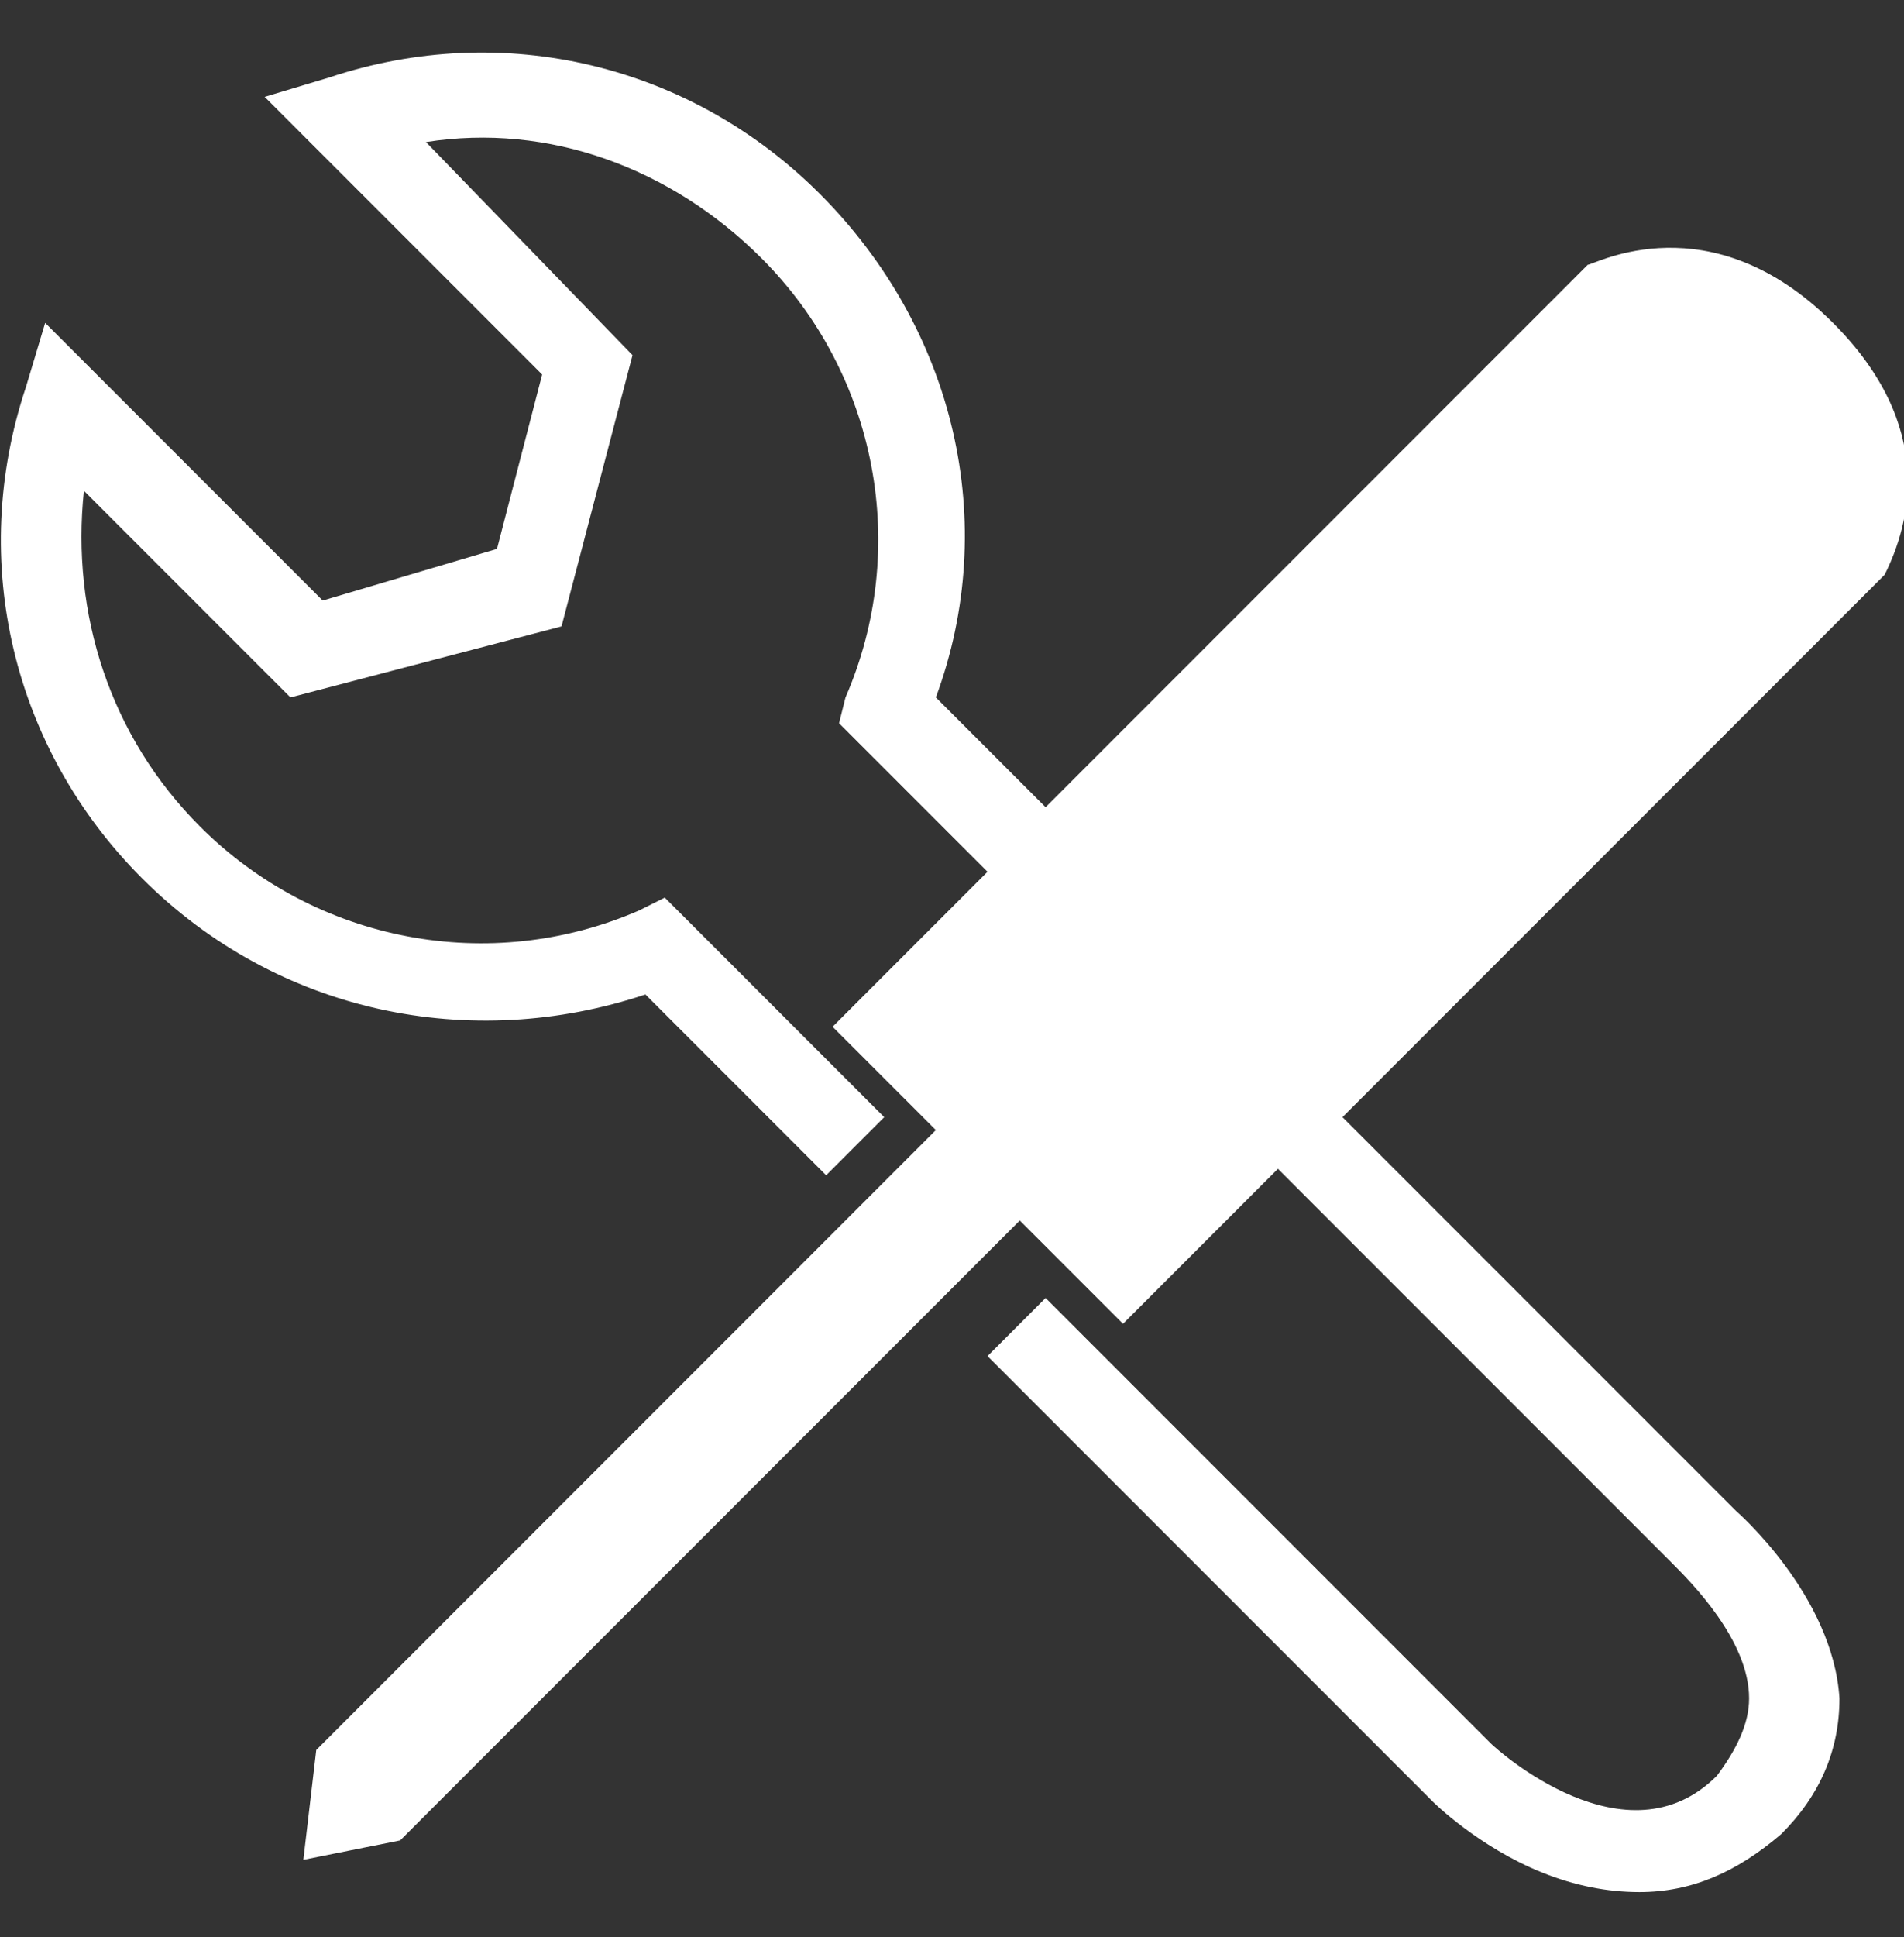 <svg xmlns="http://www.w3.org/2000/svg" viewBox="0 0 29.5 30" width="29.5" height="30"><rect x="0" y="0" width="29.5" height="30" fill="#333333" stroke="none"/><path d="M28.4 5c-1.9-1.9-3.7-.9-3.8-.9l-8.4 8.4-1.7-1.7c1-2.7.3-5.7-1.8-7.8-2-2-4.9-2.7-7.6-1.8l-1 .3 4.3 4.3-.7 2.7-2.7.8L.7 5 .4 6c-.9 2.7-.2 5.6 1.8 7.6 2.1 2.1 5.1 2.7 7.8 1.8l2.8 2.8.9-.9-3.4-3.4-.4.2c-2.3 1-5 .5-6.8-1.3-1.4-1.4-2-3.3-1.8-5.2l3.2 3.2 4.2-1.1 1.1-4.2-3.2-3.3c1.9-.3 3.8.4 5.2 1.8 1.8 1.8 2.3 4.5 1.3 6.8l-.1.4 2.3 2.3-2.4 2.4 1.6 1.6-9.6 9.6-.2 1.7 1.5-.3 9.6-9.6 1.6 1.6 2.4-2.4 6.1 6.1c.3.3 1.2 1.2 1.2 2.1 0 .4-.2.8-.5 1.2-1.4 1.4-3.4-.4-3.5-.5l-6.9-6.9-.9.9 6.9 6.9s.7.7 1.7 1.1c.5.2 1 .3 1.5.3.8 0 1.5-.3 2.2-.9.6-.6.9-1.3.9-2.1-.1-1.6-1.6-2.9-1.6-2.9l-6.1-6.1L29.1 9l.1-.1c.4-.8.8-2.3-.8-3.9z" fill="#fff"/></svg>